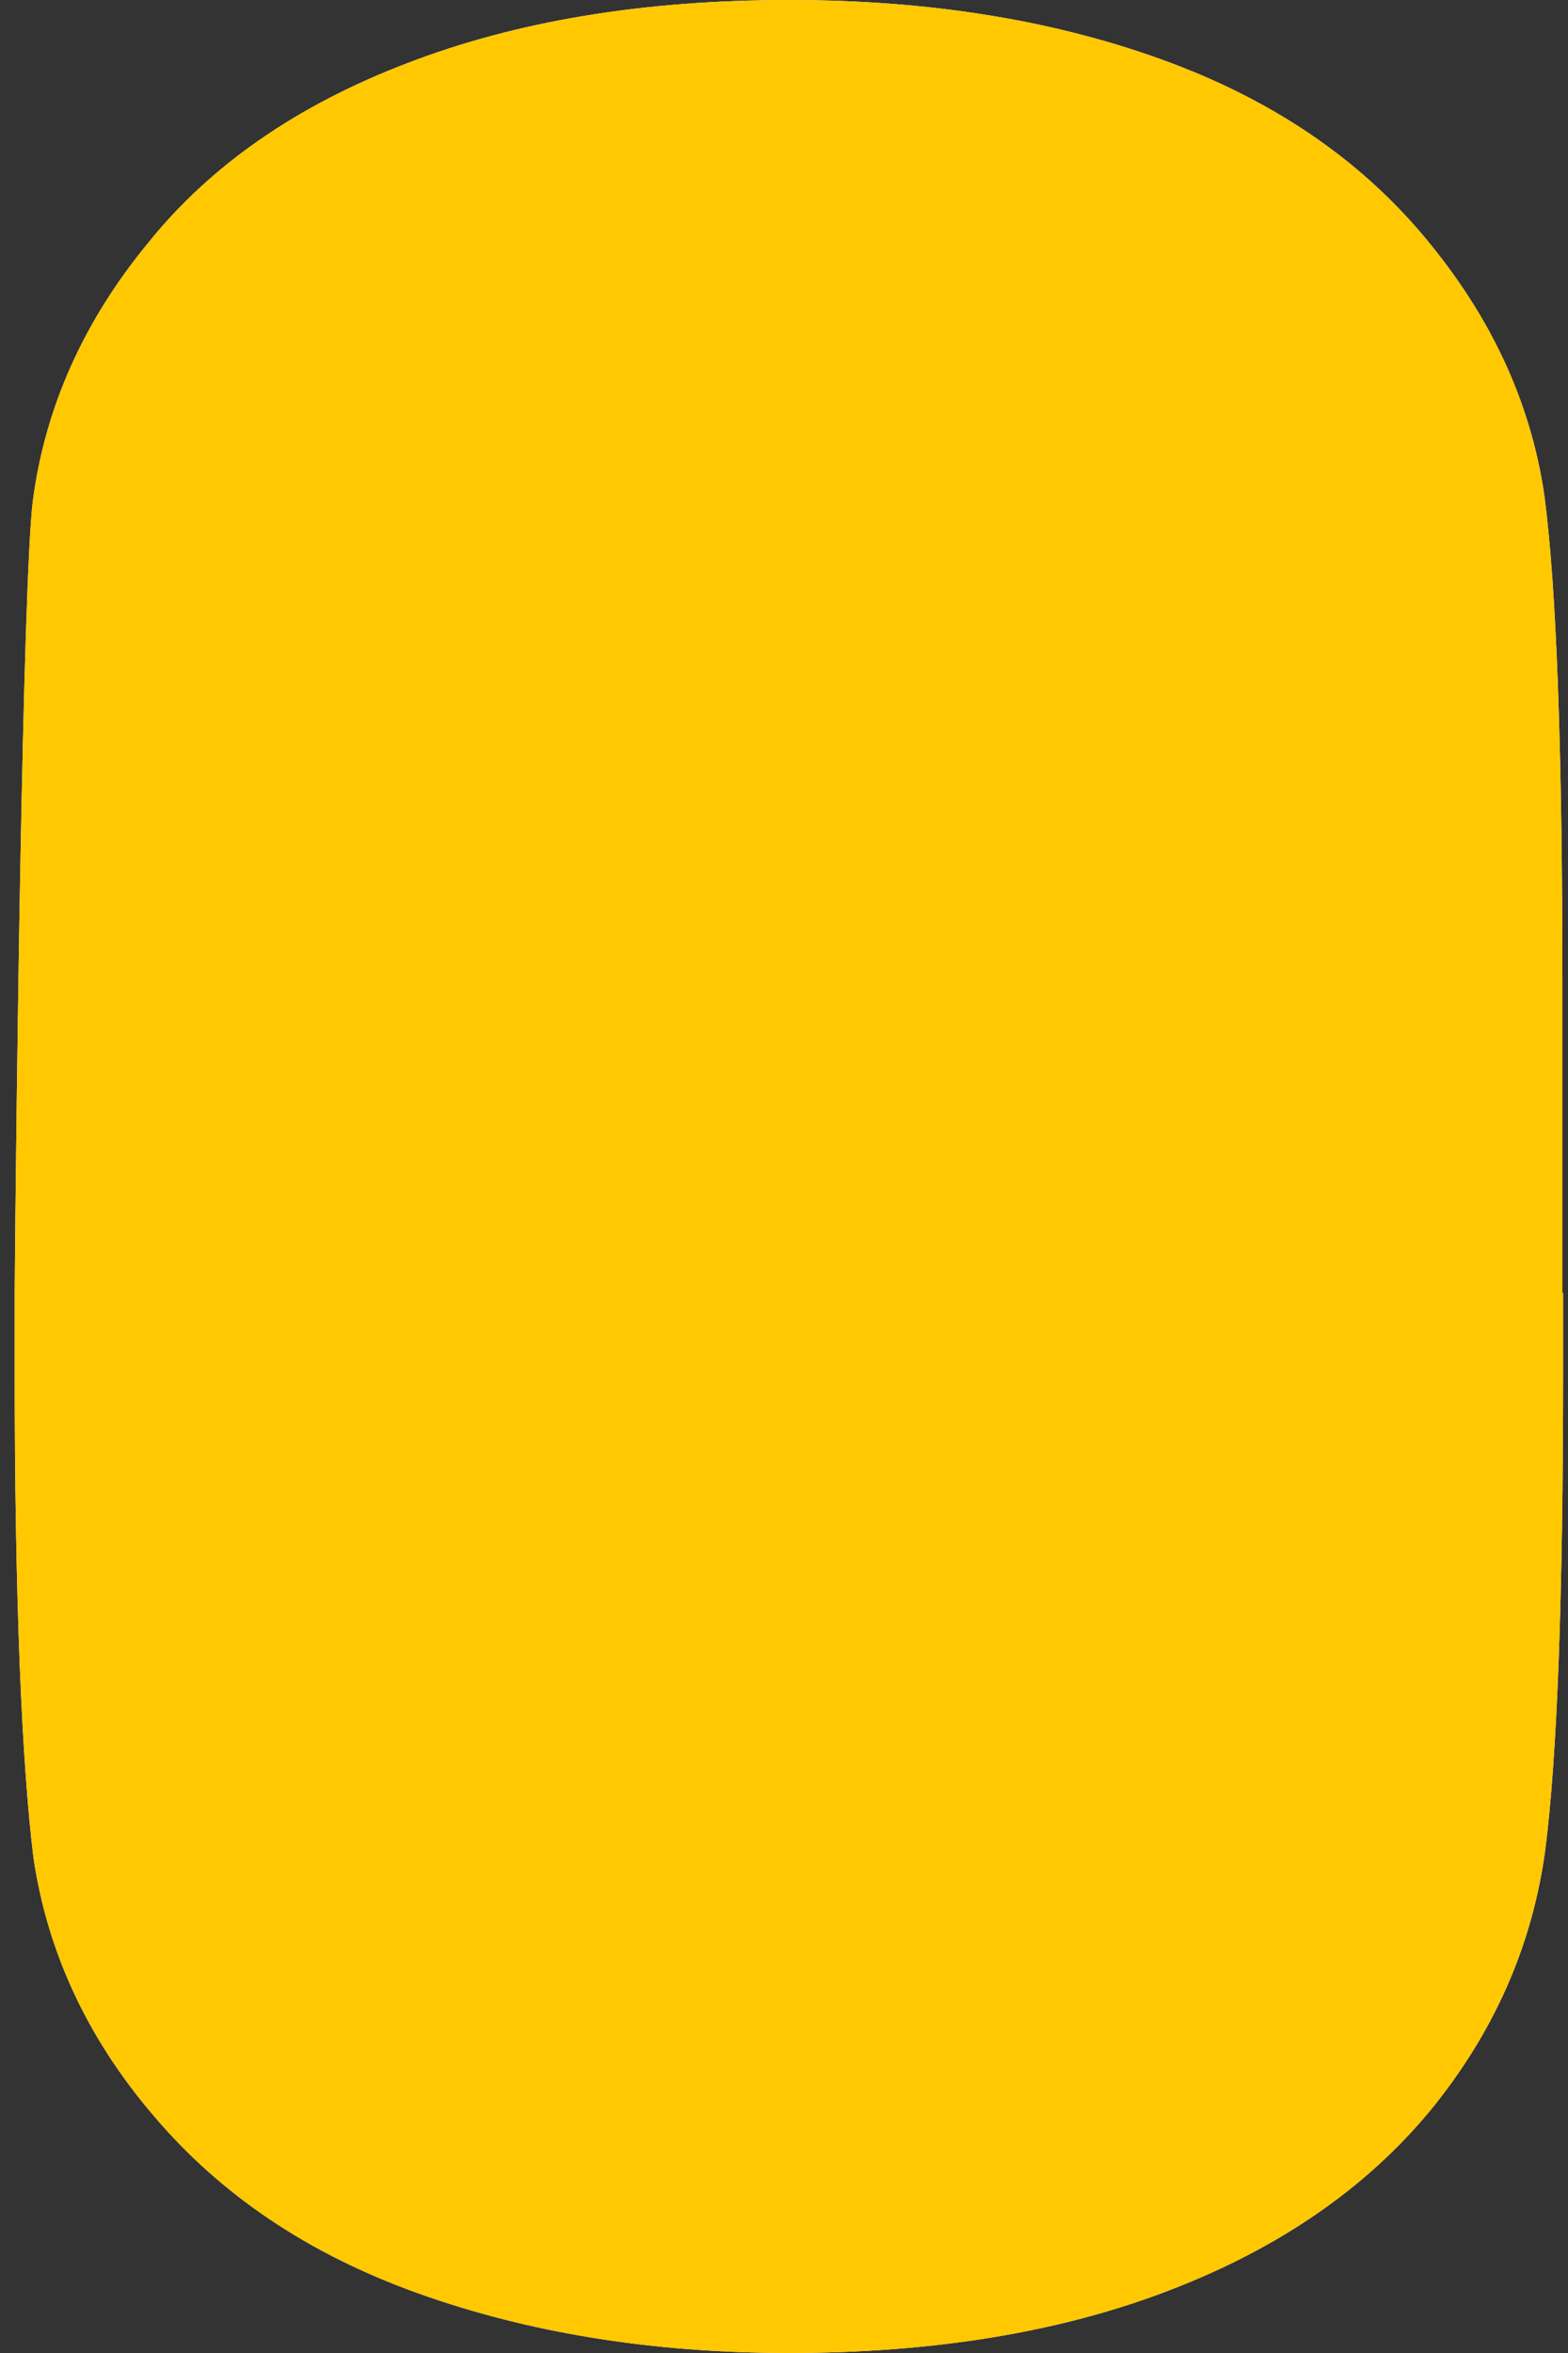 <svg width="80" height="120" viewBox="0 0 80 120" fill="none" xmlns="http://www.w3.org/2000/svg">
    <rect x="0" y="0" width="80" height="120" fill="#333333" stroke="none"/>
    <path d="M79.713 65.94V50.143C79.713 38.295 79.418 29.976 78.791 25.25C78.09 20.491 76.06 16.121 72.665 12.075C69.308 8.06 64.806 5.018 59.197 3.011C53.626 1.004 47.316 0 40.268 0C32.852 0 26.395 1.068 20.823 3.205C15.214 5.341 10.786 8.384 7.576 12.366C4.292 16.348 2.3 20.75 1.672 25.573C1.156 29.814 0.824 56.423 0.75 65.94V69.825C0.75 81.705 1.119 89.992 1.709 94.751C2.41 99.477 4.403 103.879 7.835 107.893C11.266 111.94 15.731 114.95 21.339 116.957C26.948 118.964 33.258 120 40.268 120C47.648 120 54.142 118.932 59.677 116.795C65.249 114.659 69.714 111.584 72.998 107.602C76.245 103.62 78.163 99.218 78.828 94.427C79.455 89.603 79.75 81.413 79.75 69.825V65.94H79.713Z" fill="white" />
    <path d="M79.713 65.94V50.143C79.713 38.295 79.418 29.976 78.791 25.25C78.09 20.491 76.06 16.121 72.665 12.075C69.308 8.06 64.806 5.018 59.197 3.011C53.626 1.004 47.316 0 40.268 0C32.852 0 26.395 1.068 20.823 3.205C15.214 5.341 10.786 8.384 7.576 12.366C4.292 16.348 2.3 20.75 1.672 25.573C1.156 29.814 0.824 56.423 0.75 65.94V69.825C0.75 81.705 1.119 89.992 1.709 94.751C2.41 99.477 4.403 103.879 7.835 107.893C11.266 111.94 15.731 114.95 21.339 116.957C26.948 118.964 33.258 120 40.268 120C47.648 120 54.142 118.932 59.677 116.795C65.249 114.659 69.714 111.584 72.998 107.602C76.245 103.62 78.163 99.218 78.828 94.427C79.455 89.603 79.75 81.413 79.75 69.825V65.94H79.713Z" fill="#ffc800" />
</svg>

